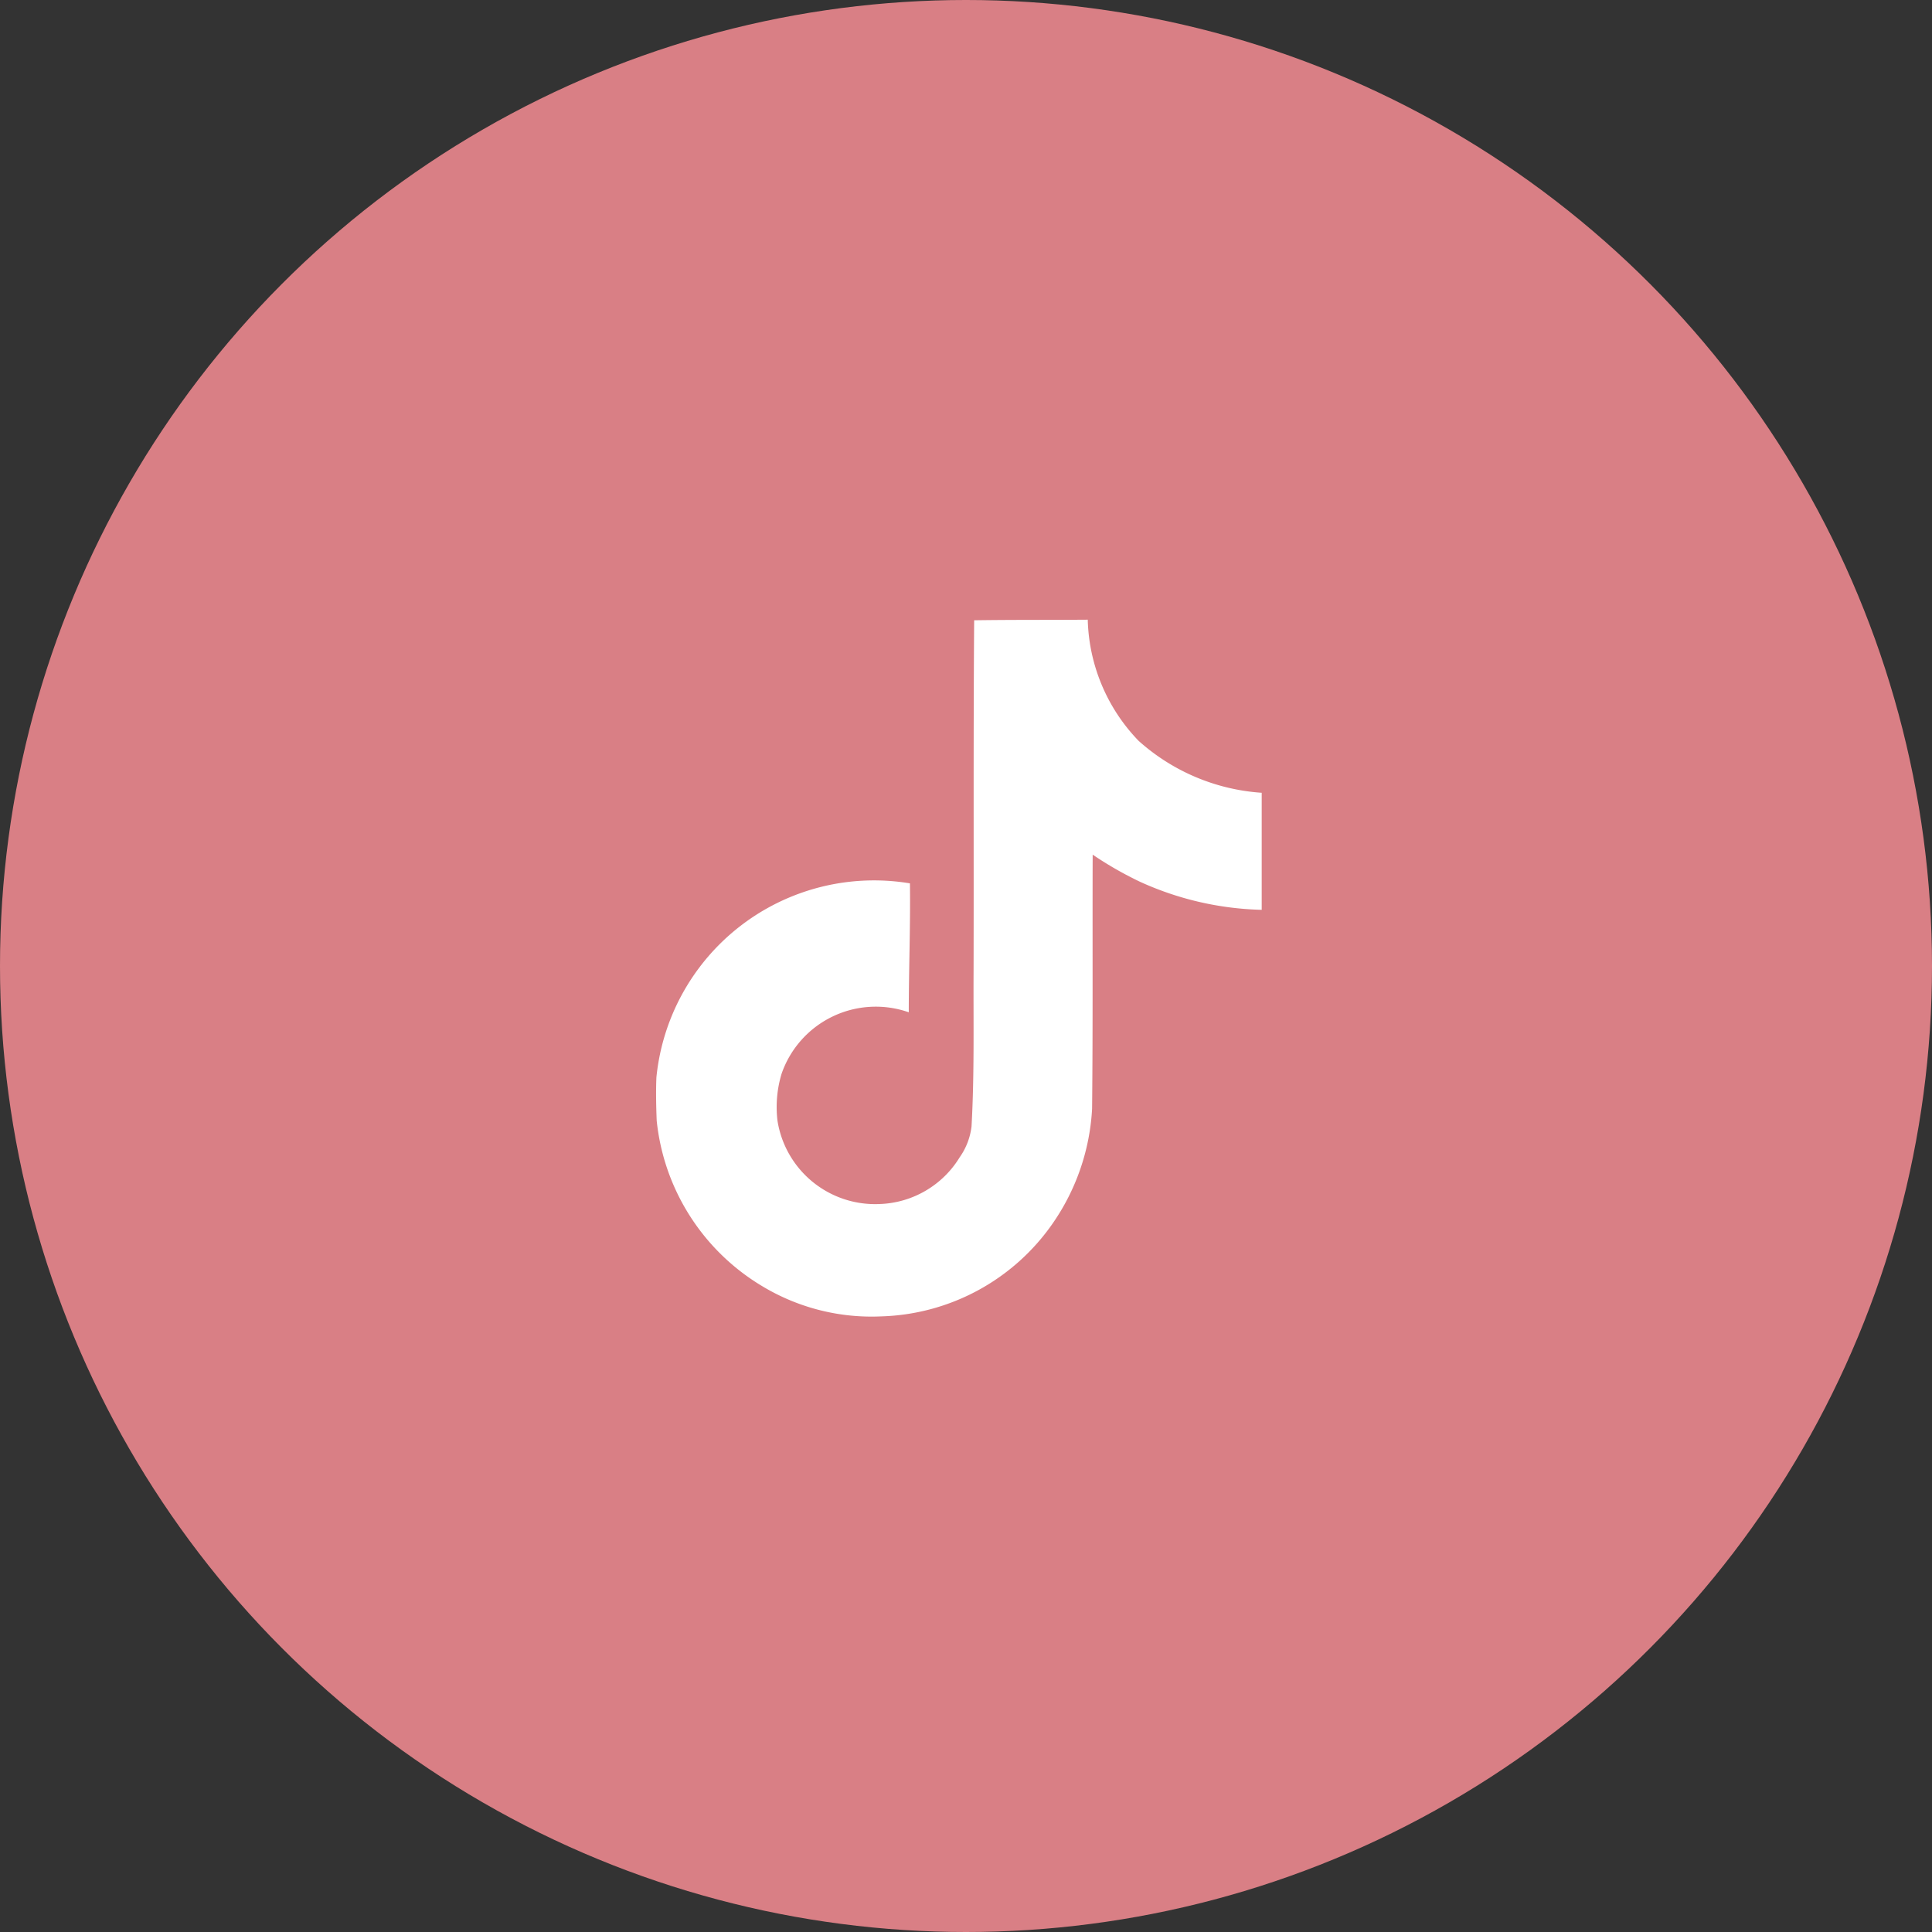 <?xml version="1.0" encoding="UTF-8"?>
<svg xmlns="http://www.w3.org/2000/svg" width="53" height="53" viewBox="0 0 53 53">
  <rect x="0" y="0" width="53" height="53" fill="#333333" stroke="none"/>
  <g id="Group_6466" data-name="Group 6466" transform="translate(-1649 -12197)">
    <circle id="Ellipse_53" data-name="Ellipse 53" cx="26.5" cy="26.5" r="26.5" transform="translate(1649 12197)" fill="#d97f85"></circle>
    <g id="tiktok" transform="translate(1667 12214)">
      <path id="Path_5171" data-name="Path 5171" d="M11.873.016C12.917,0,13.952.008,14.988,0a4.962,4.962,0,0,0,1.394,3.322A5.619,5.619,0,0,0,19.76,4.748V7.959a8.528,8.528,0,0,1-3.346-.773,9.843,9.843,0,0,1-1.291-.741c-.008,2.326.008,4.653-.016,6.971a6.085,6.085,0,0,1-1.076,3.139,5.936,5.936,0,0,1-4.709,2.557,5.809,5.809,0,0,1-3.251-.821,6.008,6.008,0,0,1-2.908-4.549c-.016-.4-.024-.8-.008-1.187a6,6,0,0,1,6.955-5.322c.016,1.179-.032,2.358-.032,3.537a2.734,2.734,0,0,0-3.49,1.689,3.161,3.161,0,0,0-.112,1.283A2.712,2.712,0,0,0,9.268,16.03a2.677,2.677,0,0,0,2.207-1.283A1.838,1.838,0,0,0,11.8,13.9c.08-1.426.048-2.844.056-4.27.008-3.211-.008-6.413.016-9.616Z" transform="translate(-3.148)" fill="#fff"></path>
    </g>
  </g>
</svg>
